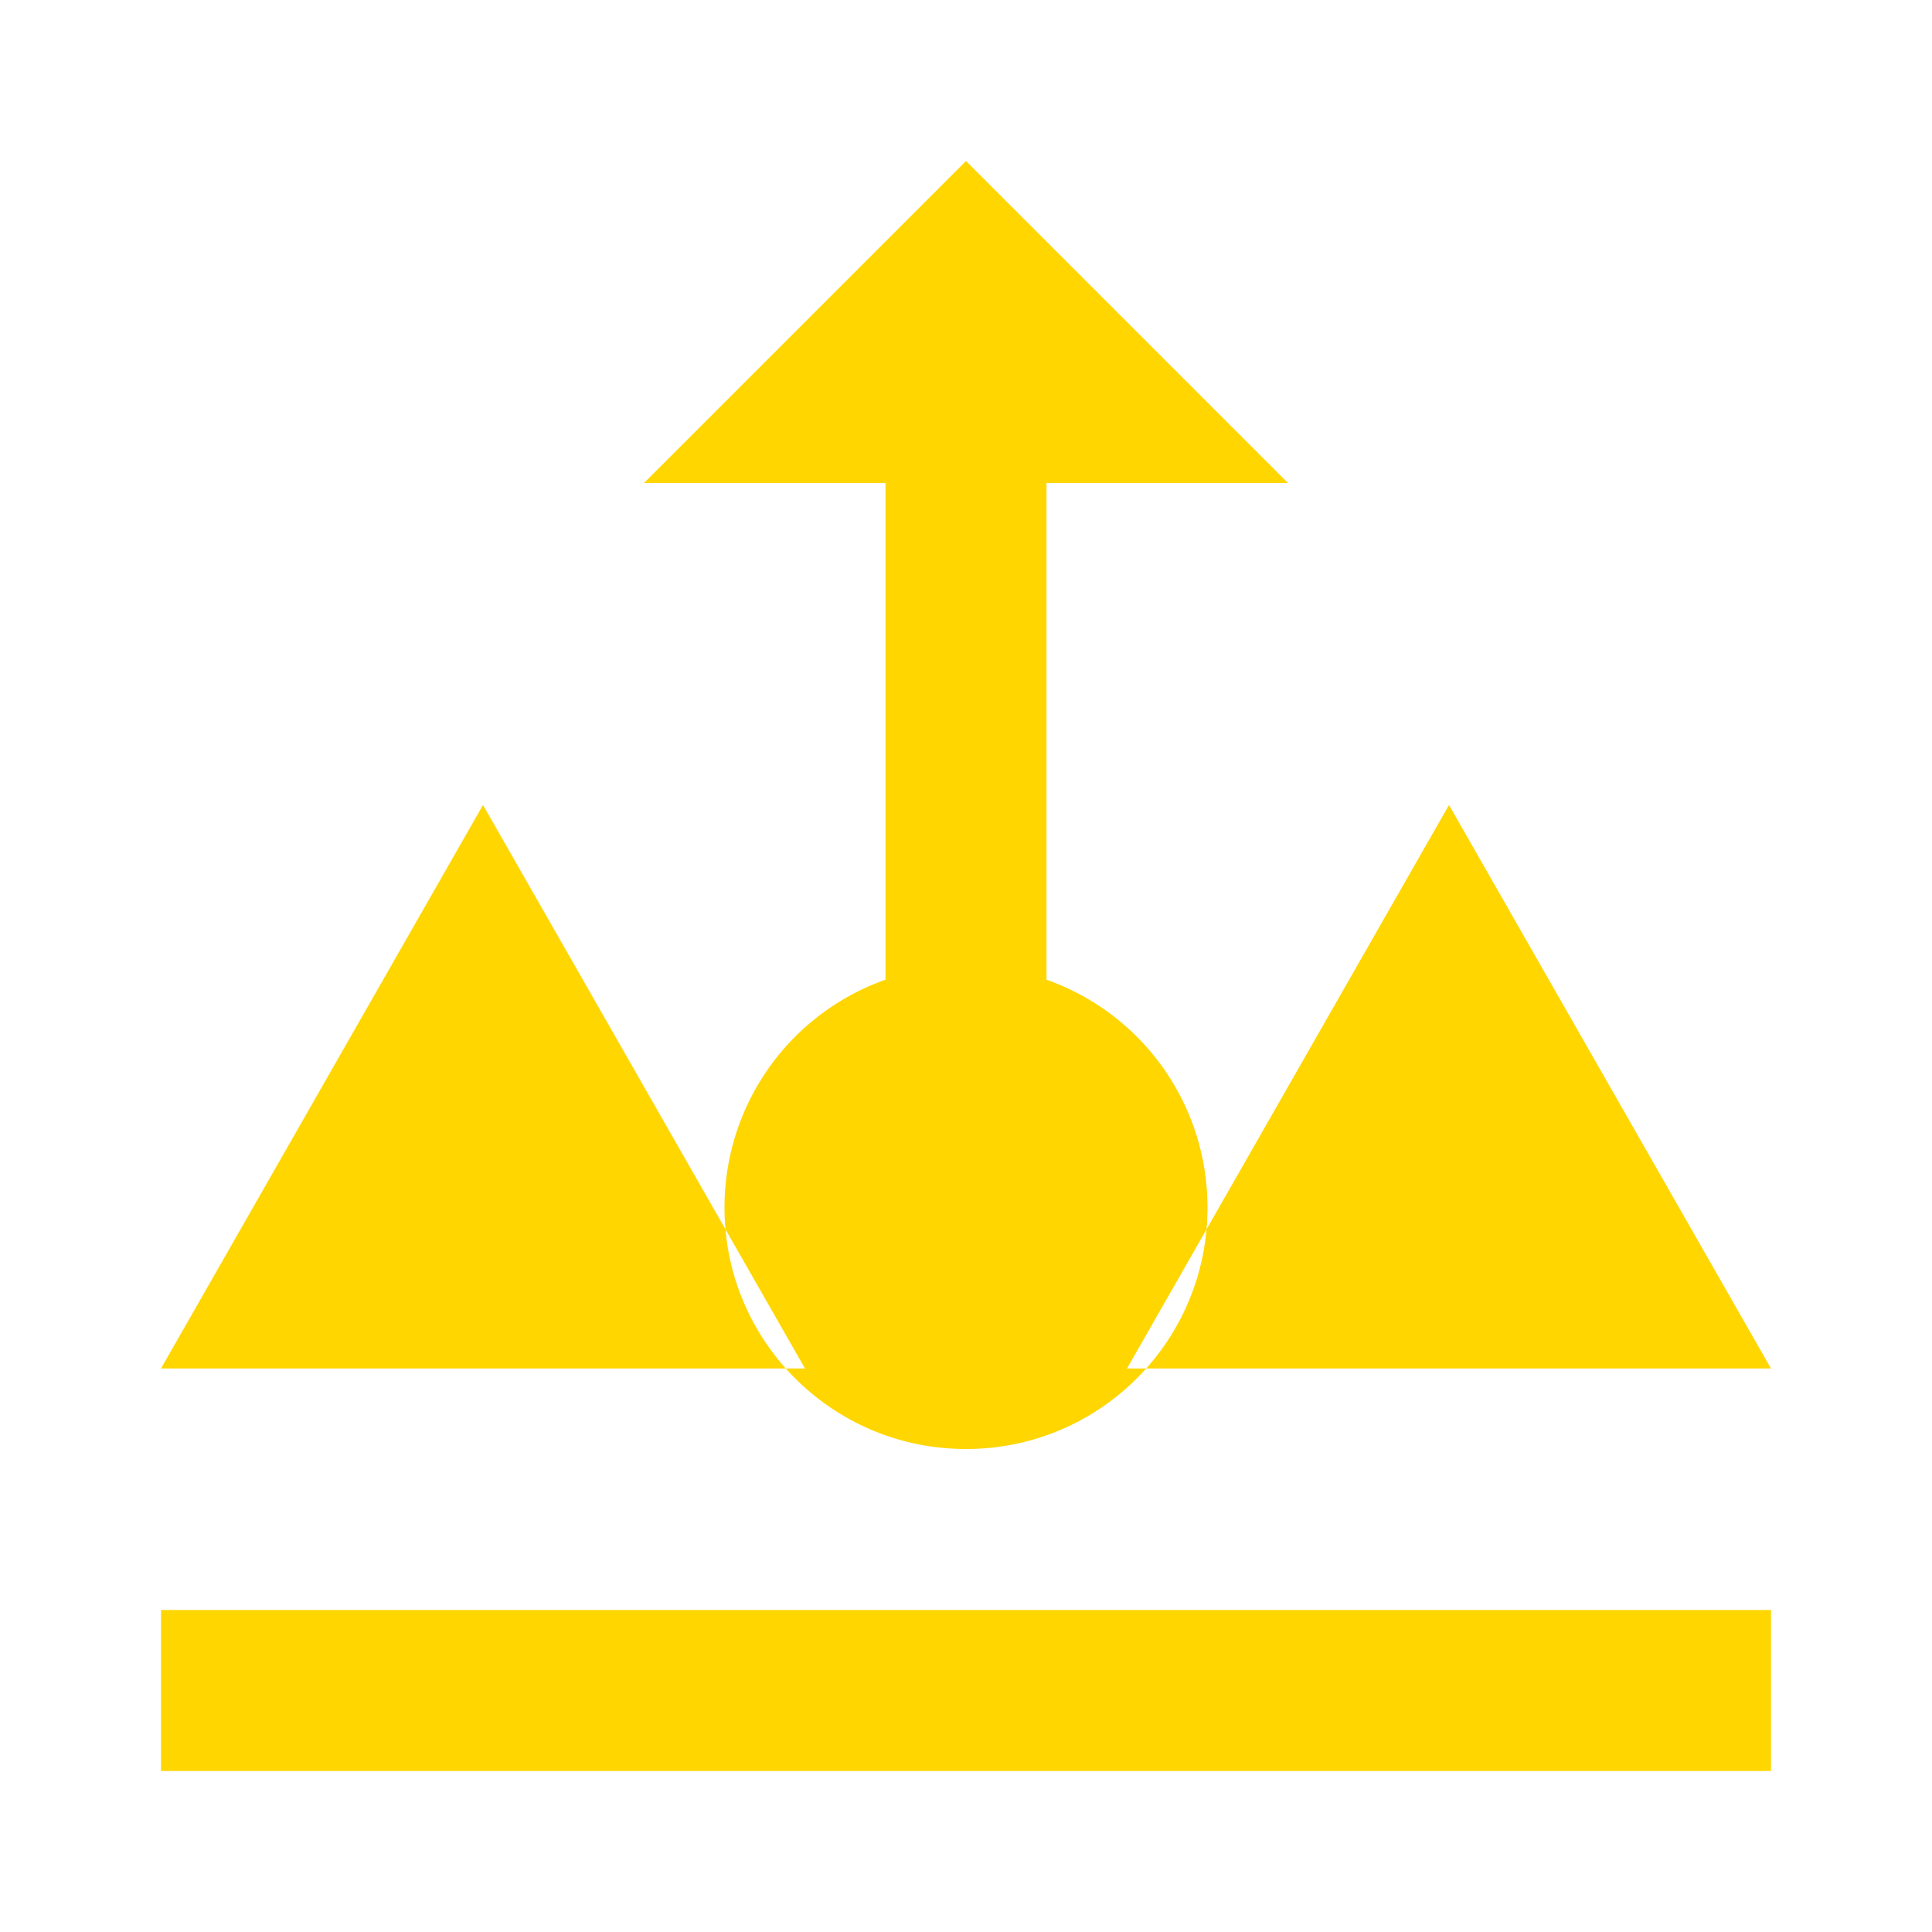 <!-- save as images/logo.svg -->
<svg xmlns="http://www.w3.org/2000/svg" viewBox="0 0 24 24" width="64" height="64" fill="#FFD600">
  <path d="M12 2l4 4h-3v6.17a3 3 0 0 1 2 2.83c0 1.66-1.34 3-3 3s-3-1.34-3-3a3 3 0 0 1 2-2.83V6H8l4-4zm-6 8l-4 7h8l-4-7zm12 0l-4 7h8l-4-7zM2 20h20v2H2v-2z"></path>
</svg>
